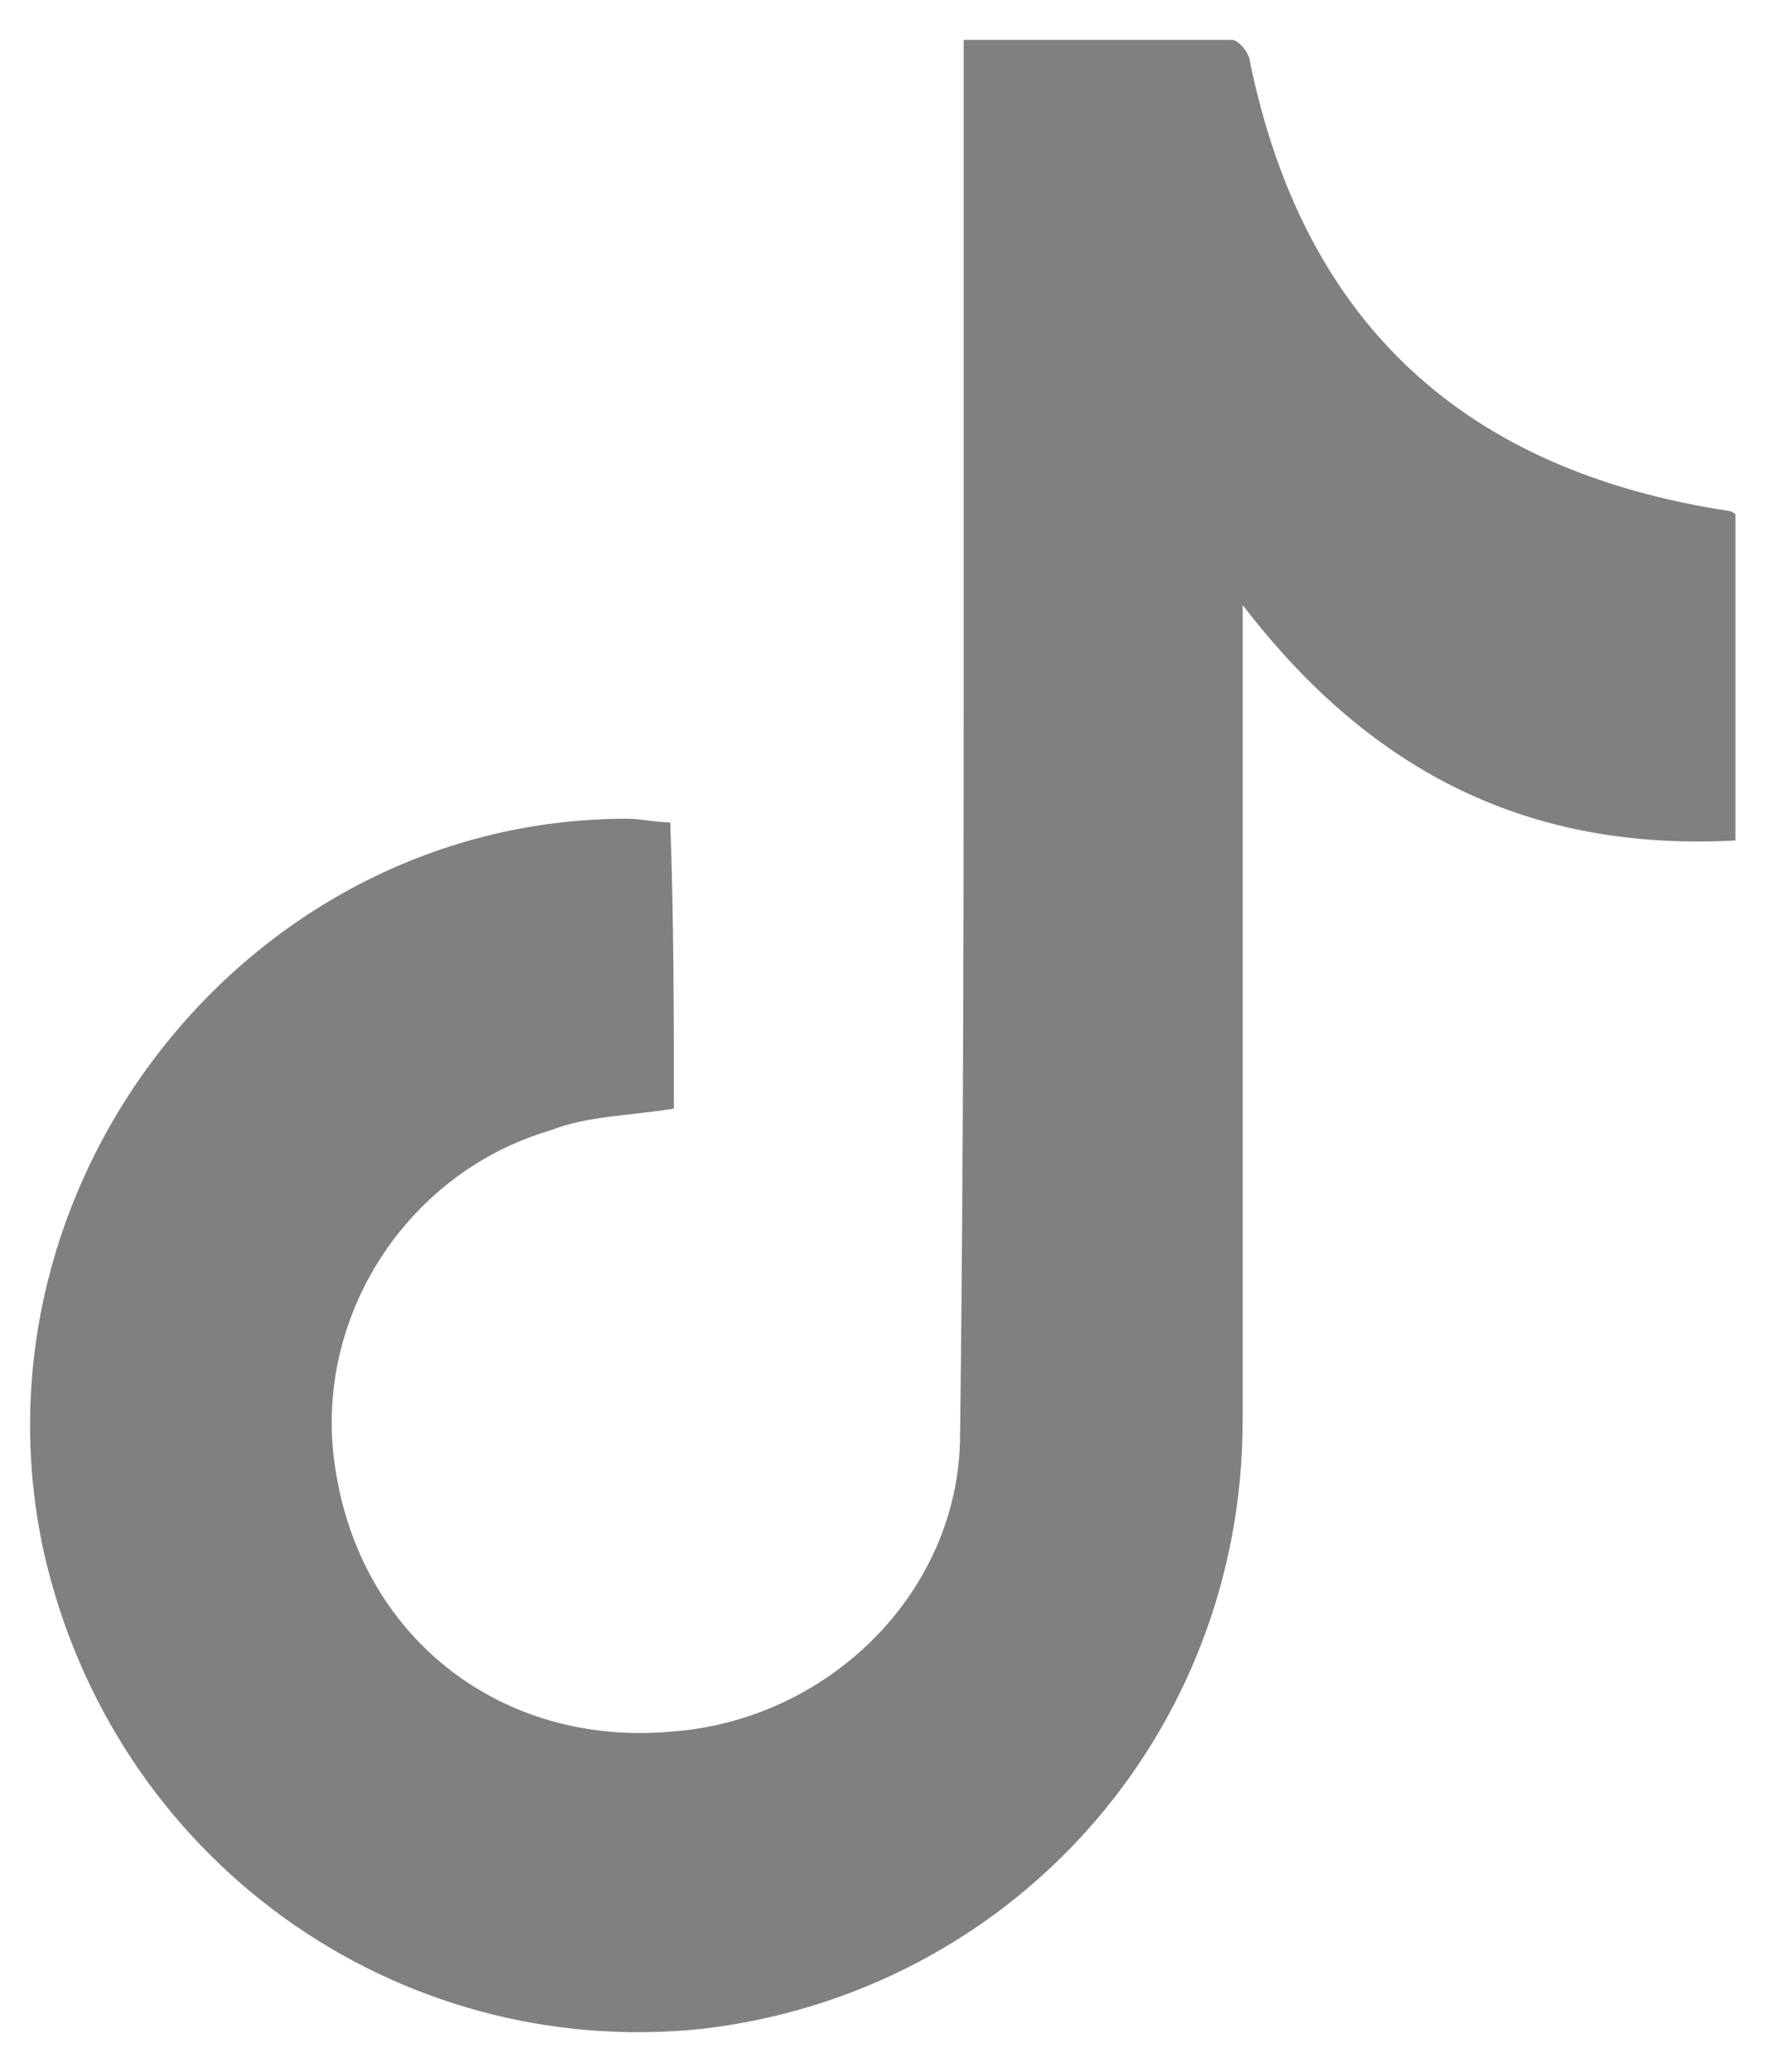 <?xml version="1.0" encoding="utf-8"?>
<!-- Generator: Adobe Illustrator 25.0.0, SVG Export Plug-In . SVG Version: 6.00 Build 0)  -->
<svg version="1.1" id="Layer_1" xmlns="http://www.w3.org/2000/svg" xmlns:xlink="http://www.w3.org/1999/xlink" x="0px" y="0px"
	 viewBox="0 0 48.8 57.2" style="enable-background:new 0 0 48.8 57.2;" xml:space="preserve">
<style type="text/css">
	.st0{fill:#808081;}
</style>
<path class="st0" d="M18.6,30.6c-1.2,0.2-2.4,0.2-3.4,0.6c-4.1,1.2-6.7,5.4-5.9,9.6c0.8,4.5,4.6,7.4,9.2,7c4.4-0.3,8-3.9,8-8.2
	c0.1-7.9,0.1-15.8,0.1-23.6c0-4.9,0-9.8,0-14.9c2.5,0,5,0,7.4,0c0.2,0,0.5,0.4,0.5,0.6c1.5,7.3,6,11.3,13.2,12.4c0,0,0.1,0,0.2,0.1
	c0,2.9,0,5.8,0,9c-5.6,0.3-10-1.8-13.6-6.5c0,0.8,0,1.2,0,1.7c0,6.9,0,13.8,0,20.8c0,8.7-6.4,15.8-14.9,16.8
	c-8.5,0.9-16.3-4.7-18.2-13.2C-1,32.6,6.9,22.6,17.3,22.6c0.4,0,0.8,0.1,1.2,0.1C18.6,25.4,18.6,28.1,18.6,30.6z"/>
</svg>
